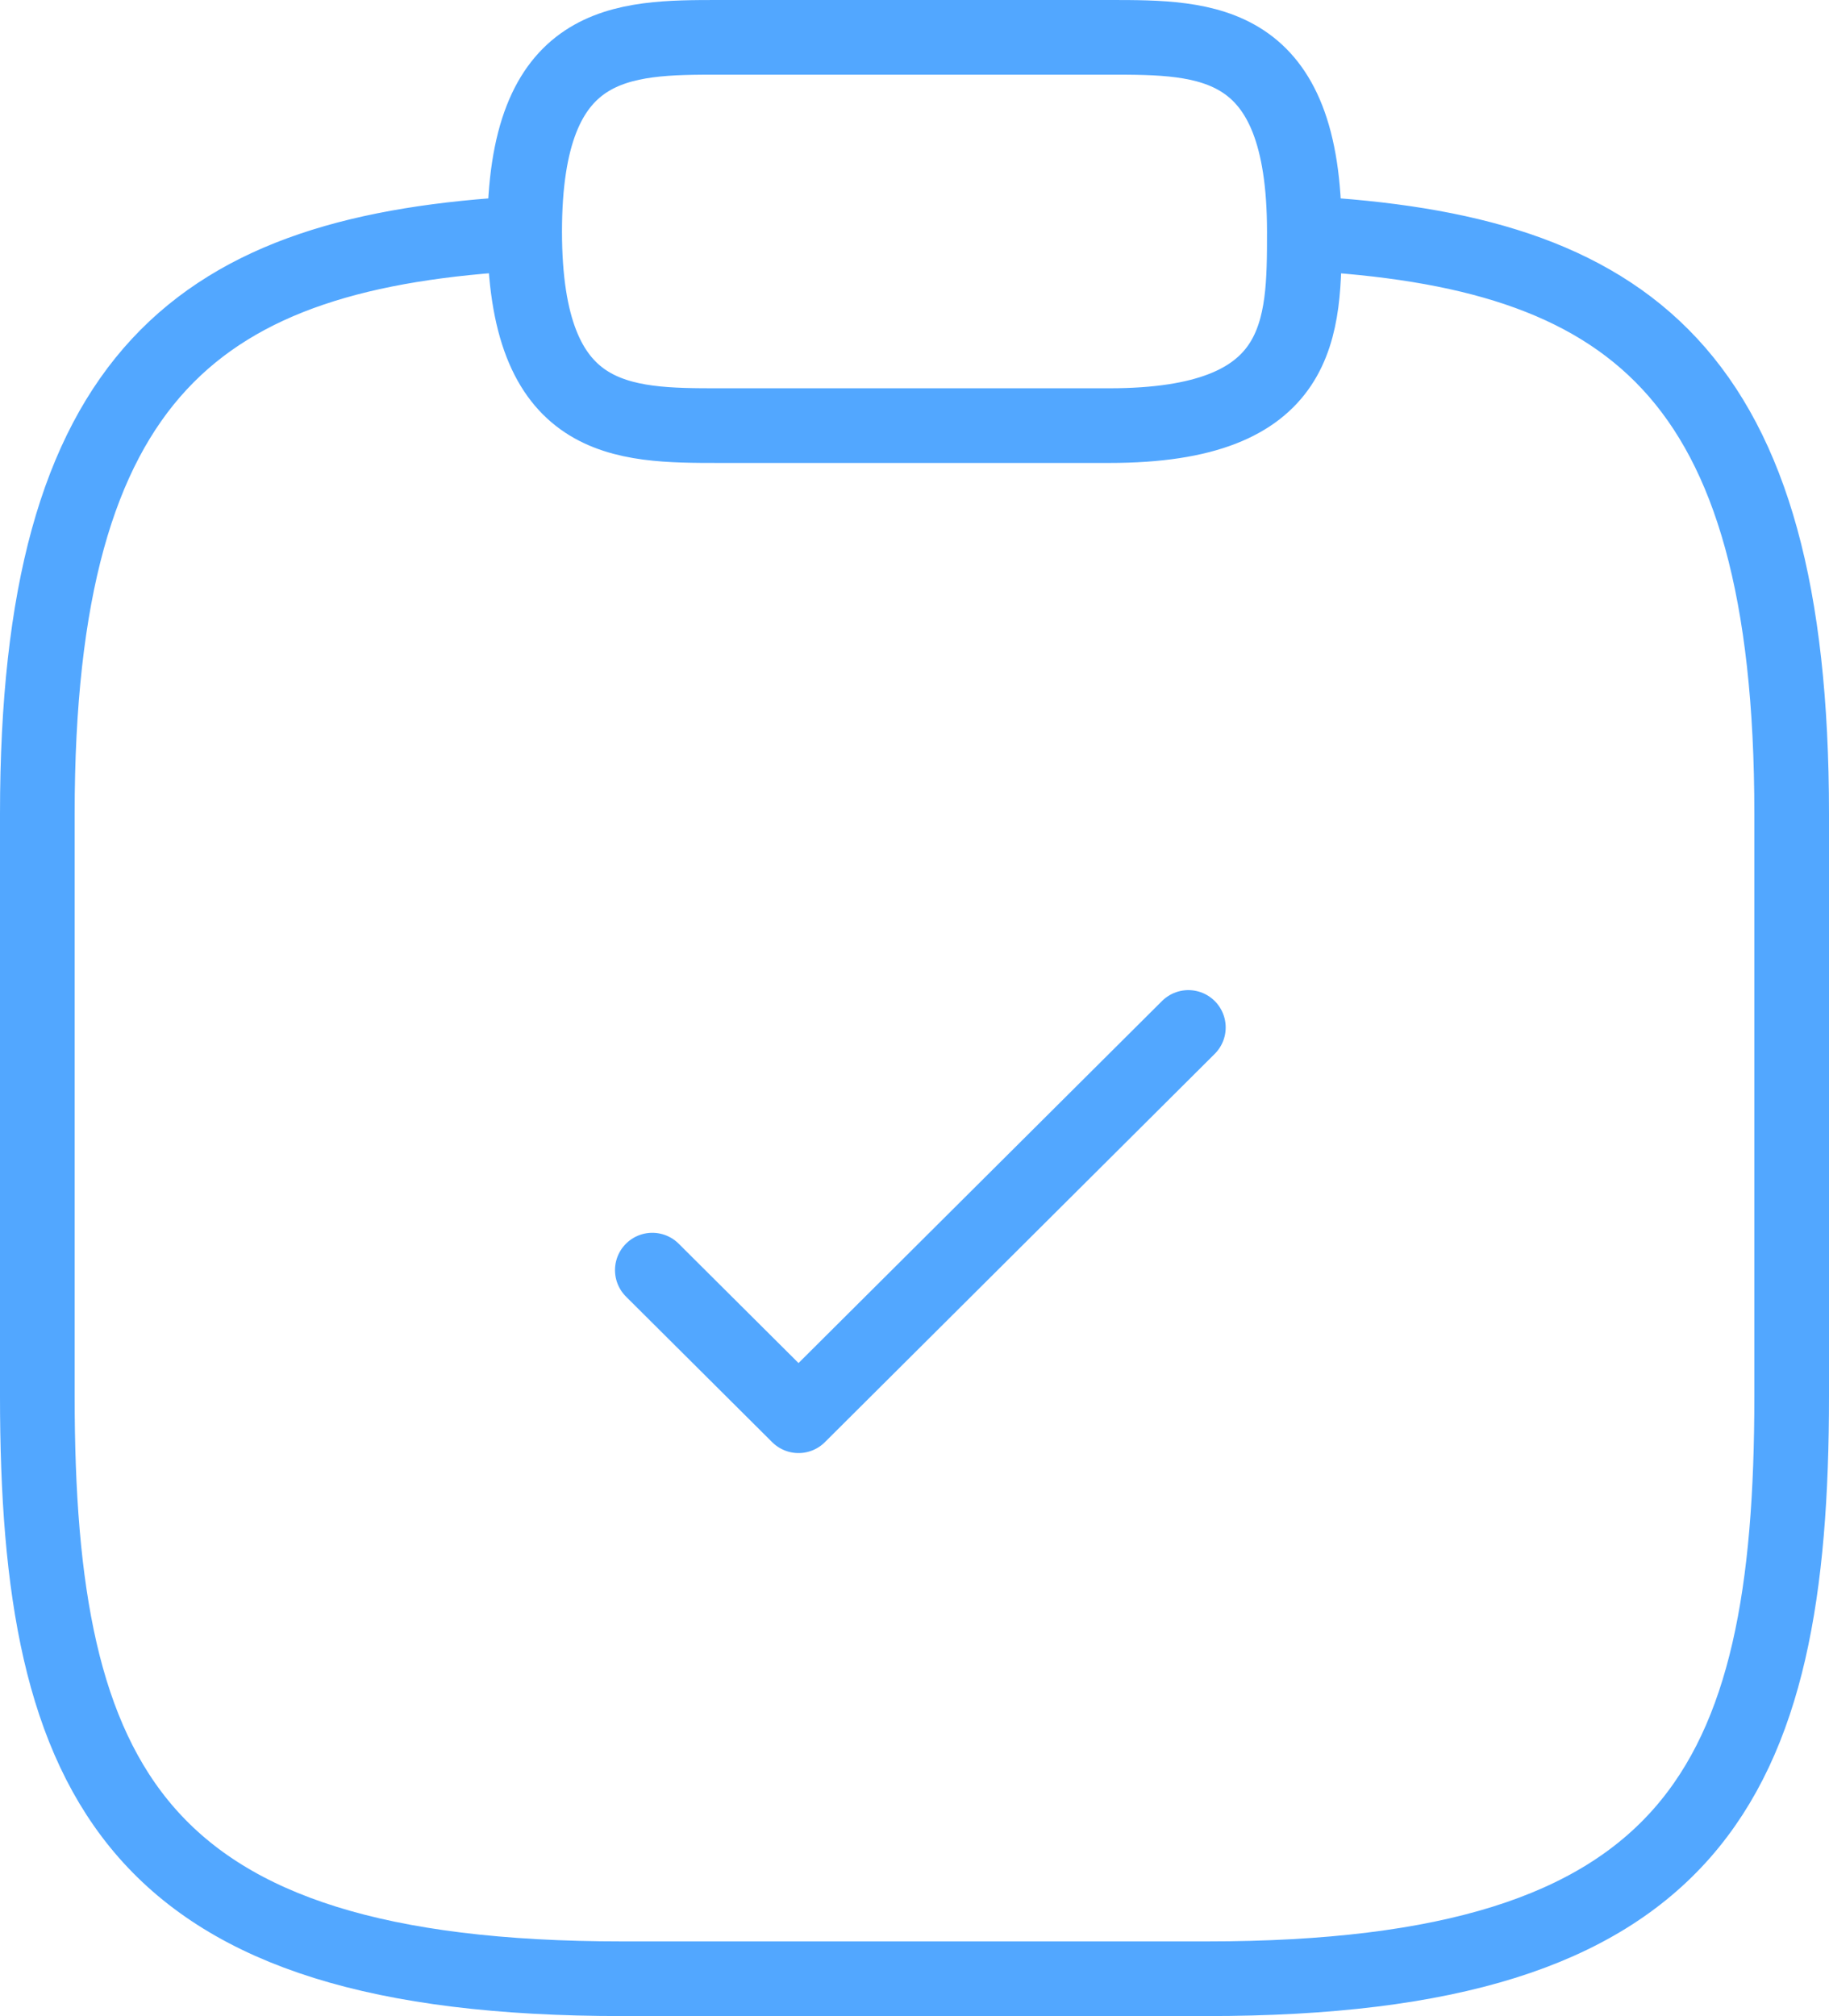 <svg xmlns="http://www.w3.org/2000/svg" width="49" height="54" viewBox="0 0 49 54" fill="none"><path d="M17.476 34.02L21.393 37.92L31.837 27.52M34.944 6.252C43.639 6.72 48 9.918 48 21.8V37.4C48 47.8 45.389 53 32.333 53H16.667C3.611 53 1 47.8 1 37.4V21.8C1 9.944 5.361 6.72 14.056 6.252M19.278 11.4H29.722C34.944 11.4 34.944 8.8 34.944 6.2C34.944 1 32.333 1 29.722 1H19.278C16.667 1 14.056 1 14.056 6.2C14.056 11.4 16.667 11.4 19.278 11.4Z" stroke="#52A7FF" stroke-width="2" stroke-miterlimit="10" stroke-linecap="round" stroke-linejoin="round"></path></svg>